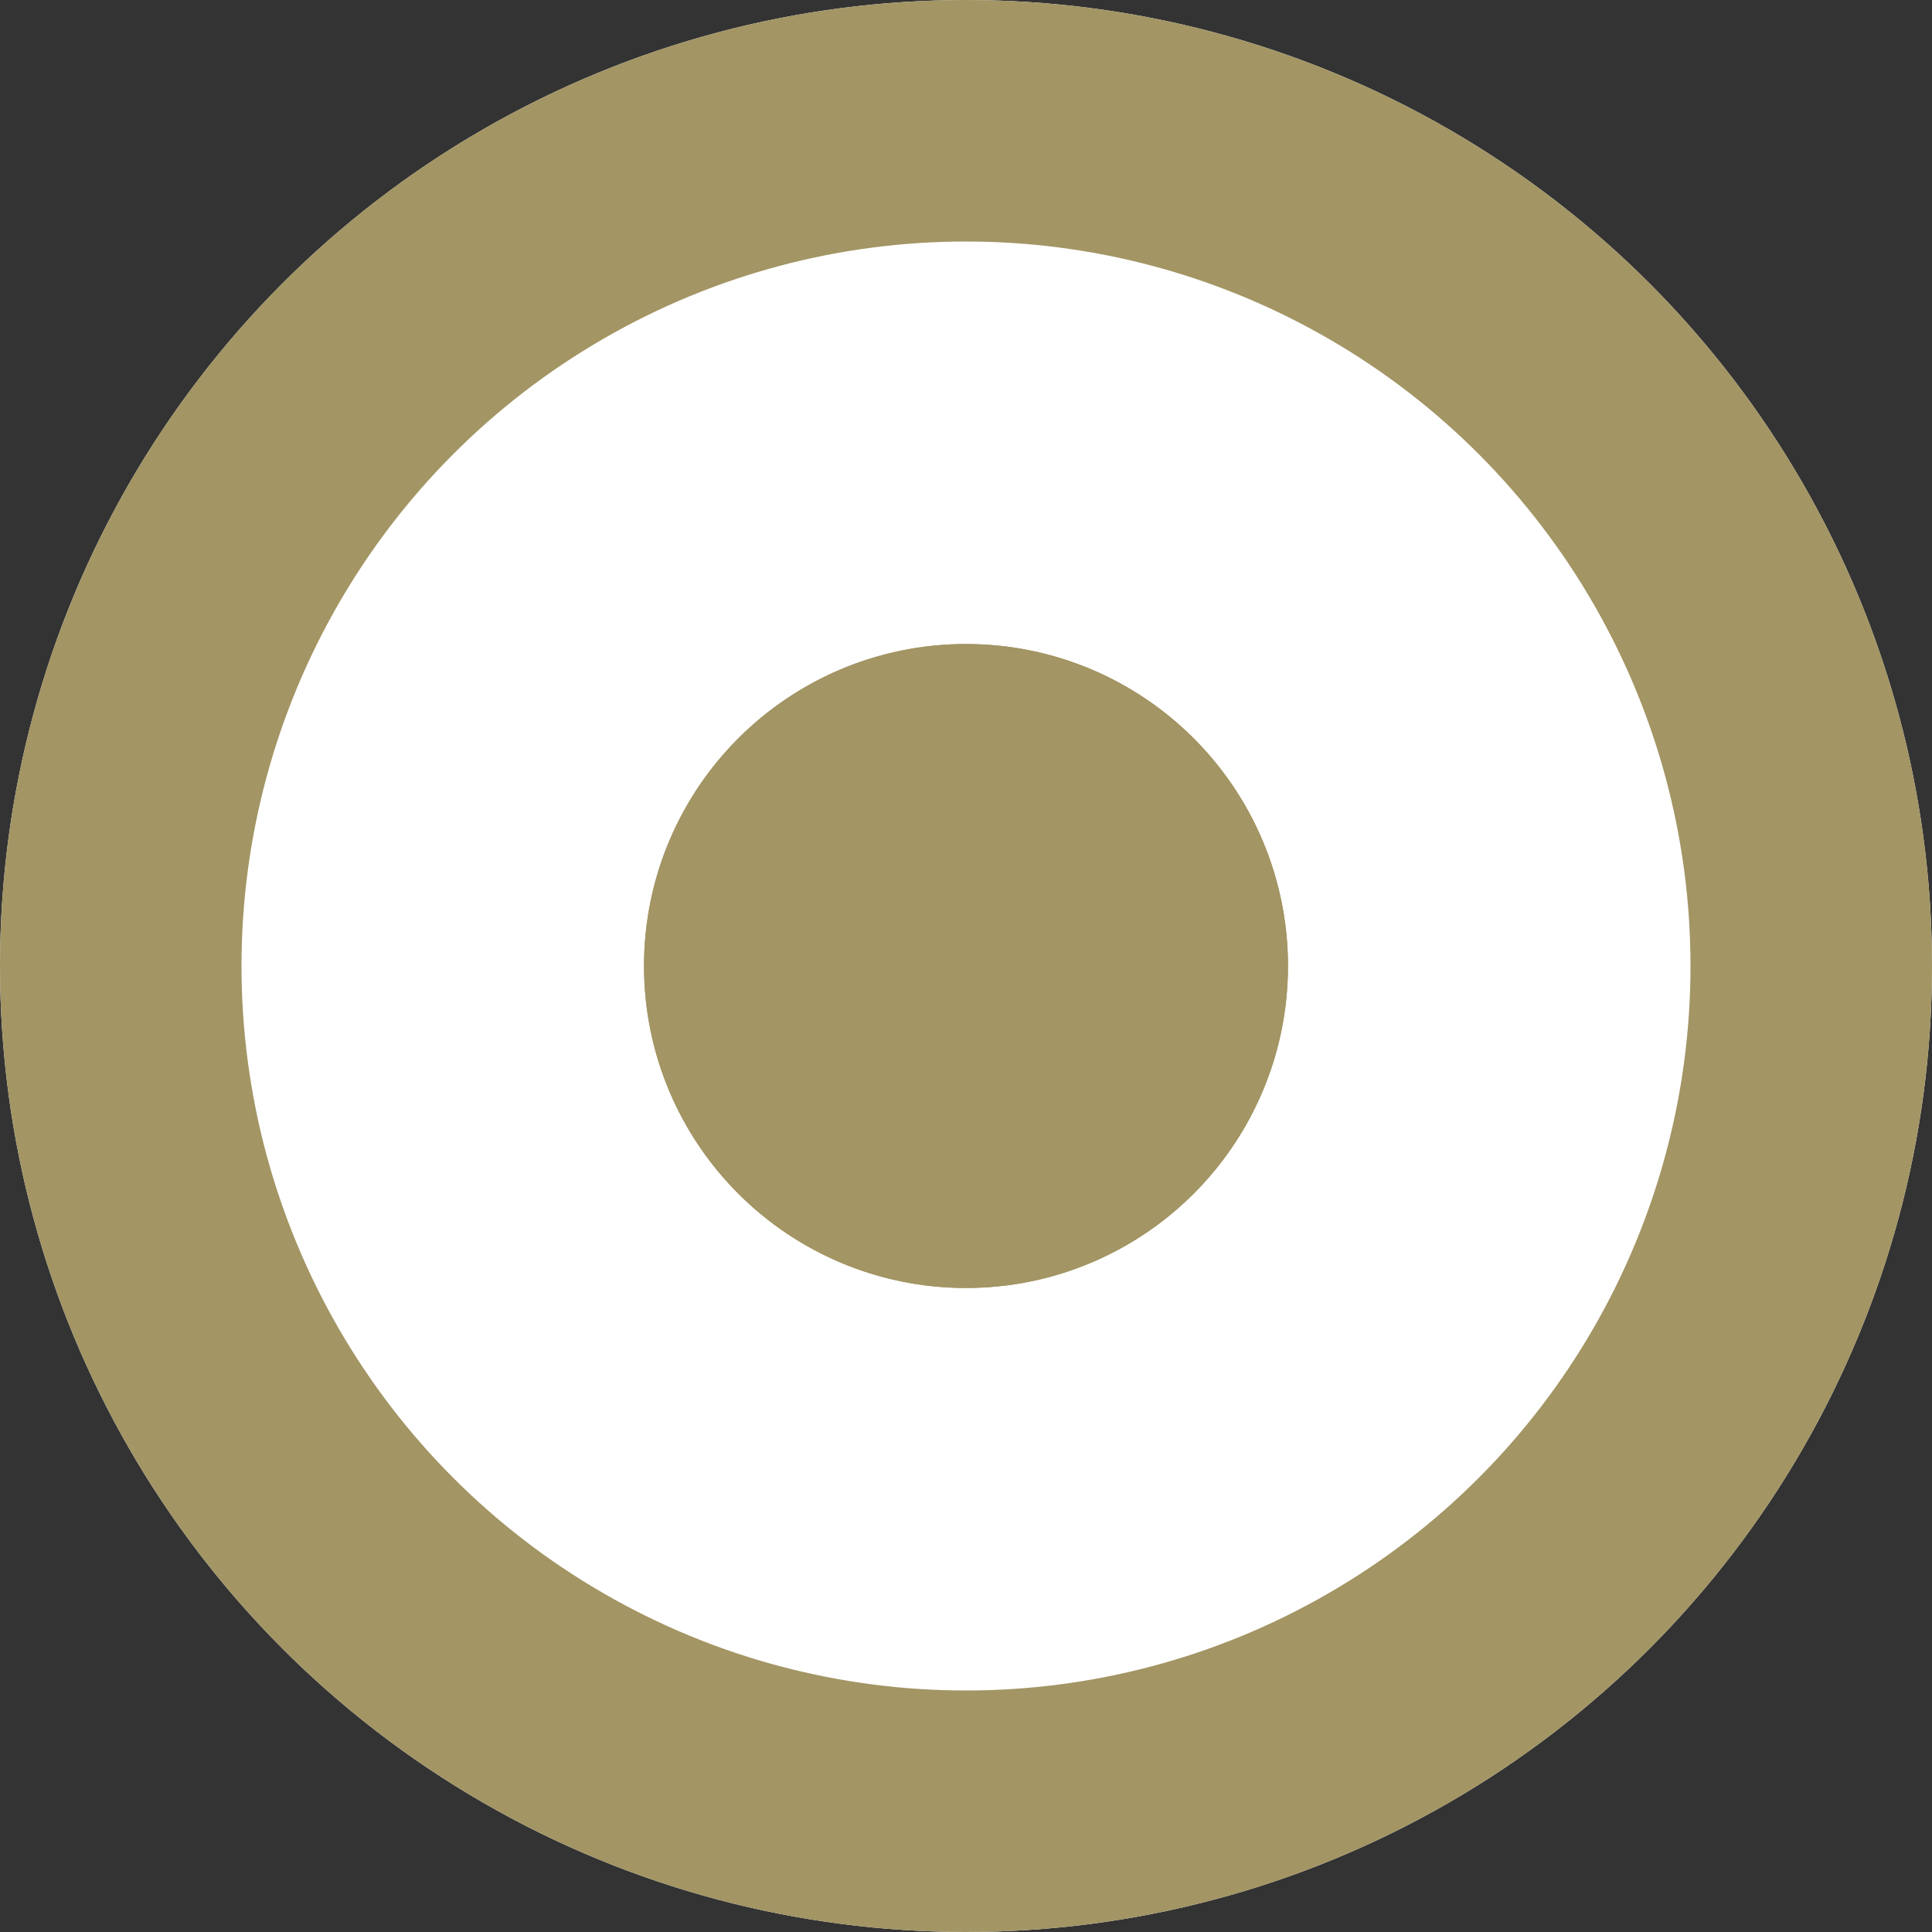 <svg xmlns="http://www.w3.org/2000/svg" width="24" height="24" viewBox="0 0 24 24">
  <rect x="0" y="0" width="24" height="24" fill="#333333" stroke="none"/>
  <g id="Group_380" data-name="Group 380" transform="translate(-523 -939)">
    <g id="Ellipse_1" data-name="Ellipse 1" transform="translate(523 939)" fill="#fff" stroke="#a39564" stroke-width="3">
      <circle cx="12" cy="12" r="12" stroke="none"/>
      <circle cx="12" cy="12" r="10.5" fill="none"/>
    </g>
    <g id="Ellipse_2" data-name="Ellipse 2" transform="translate(531 947)" fill="#a39564" stroke="#a39564" stroke-width="1">
      <circle cx="4" cy="4" r="4" stroke="none"/>
      <circle cx="4" cy="4" r="3.5" fill="none"/>
    </g>
  </g>
</svg>
